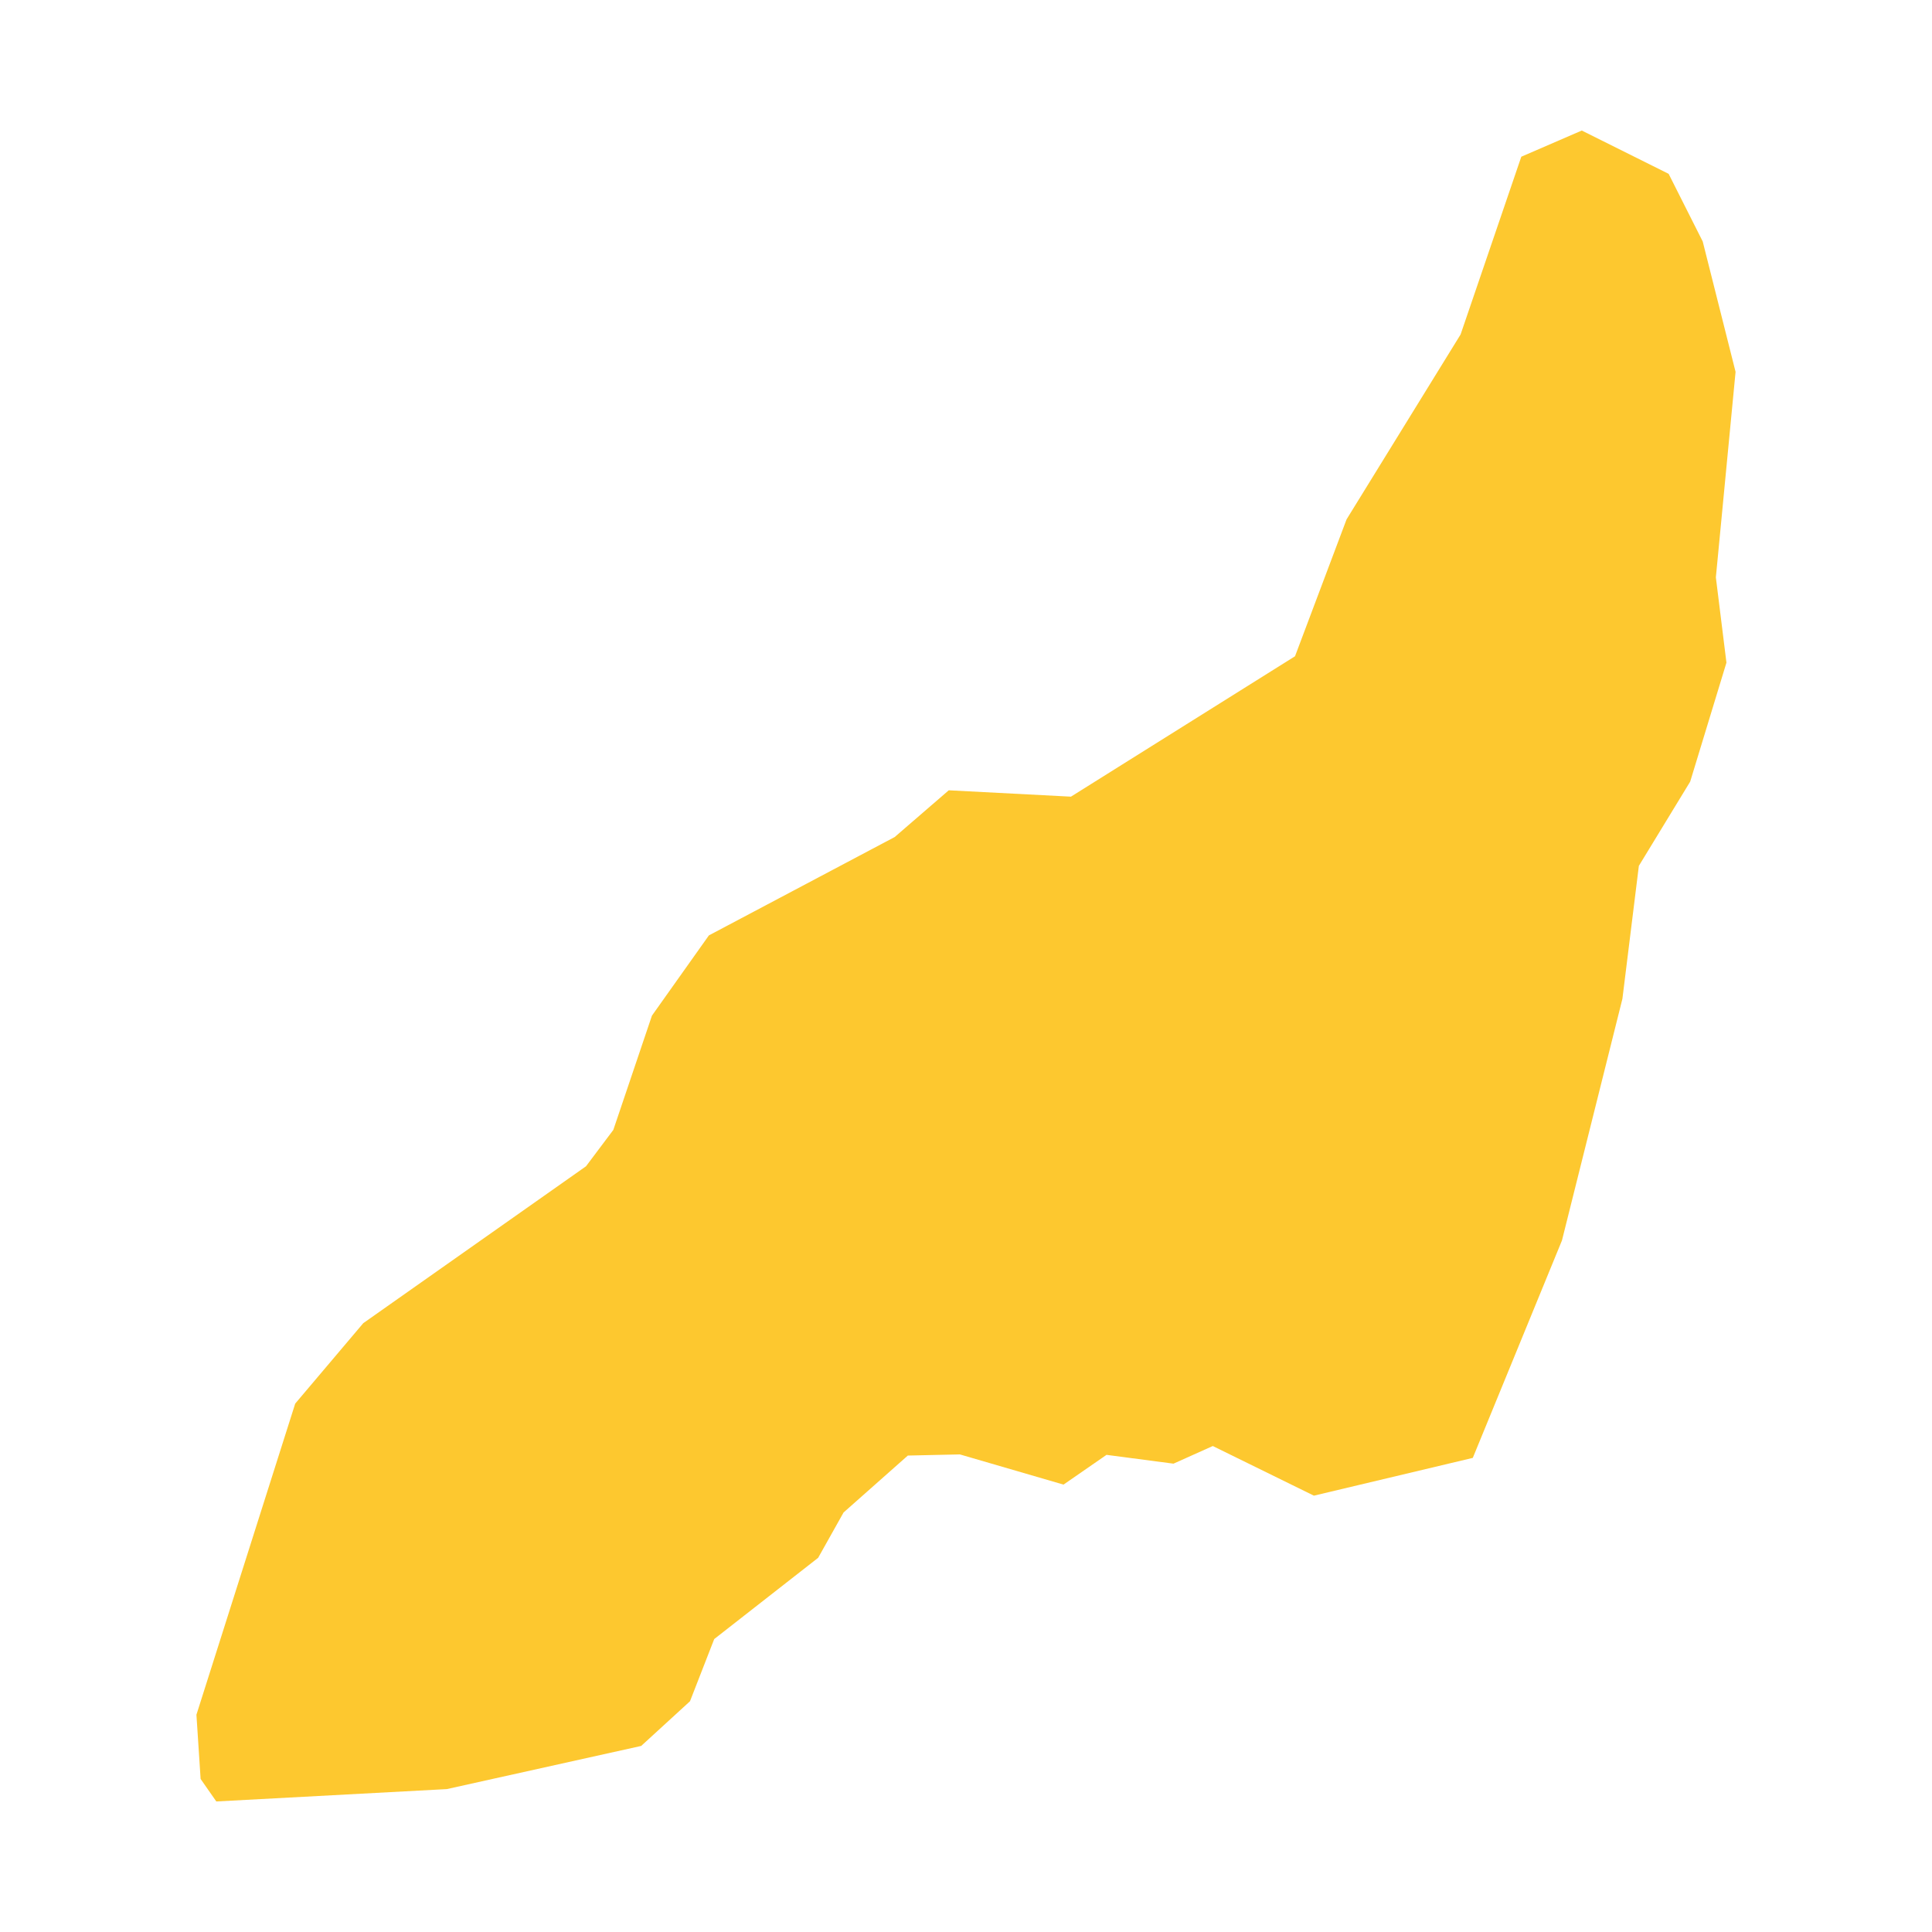 <svg xmlns="http://www.w3.org/2000/svg" fill="#fdc82f80" width="256" height="256" viewBox="-20 -20 275.81 296"><path d="M0,242.714 15.134,195.044 25.559,182.724 59.685,158.685 63.872,153.112 69.789,135.605 78.513,123.312 106.975,108.244 115.265,101.081 133.985,102.055 168.313,80.545 176.211,59.572 193.681,31.242 202.982,4.01 212.248,0 225.555,6.633 230.778,16.998 235.81,36.97 232.791,68.46 234.412,81.524 228.856,99.755 220.993,112.659 218.472,133.03 209.212,170.047 195.551,203.361 171.206,209.149 155.716,201.544 149.693,204.246 139.433,202.897 132.845,207.455 116.967,202.829 108.993,203.005 99.146,211.727 95.254,218.669 79.329,231.12 75.619,240.647 68.14,247.493 38.358,254.106 3.045,256 0.642,252.552 0,242.714Z"/></svg>